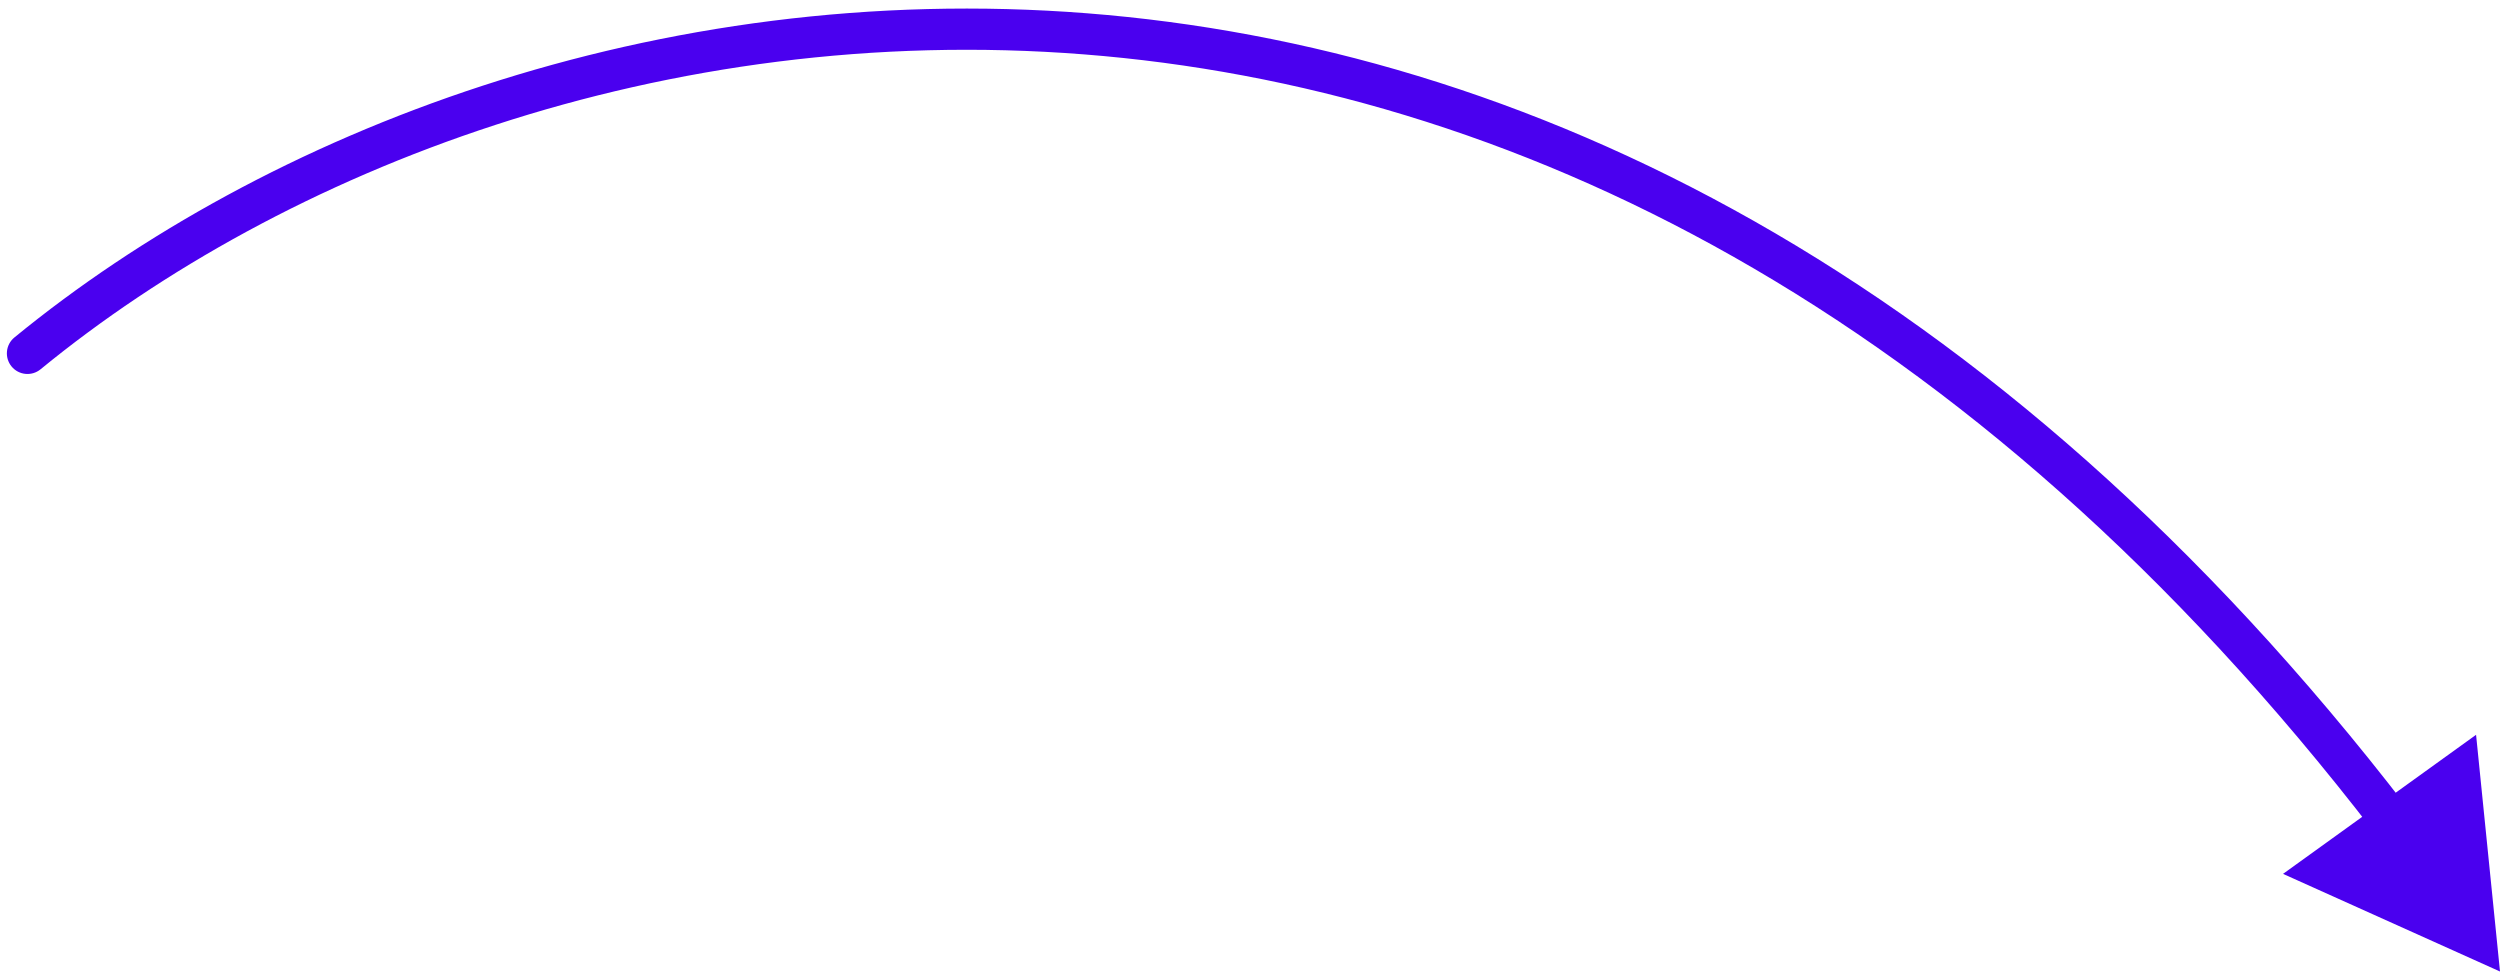 <?xml version="1.0" encoding="UTF-8"?> <svg xmlns="http://www.w3.org/2000/svg" width="182" height="71" viewBox="0 0 182 71" fill="none"><path d="M2.951 26.886C2.31 27.411 1.365 27.318 0.84 26.677C0.315 26.036 0.409 25.091 1.049 24.566L2.951 26.886ZM182 70.726L166.205 63.618L180.258 53.493L182 70.726ZM1.049 24.566C19.283 9.626 47.697 -1.502 79.151 0.968C110.658 3.443 145.085 19.551 175.3 58.862L172.922 60.69C143.173 21.987 109.497 6.361 78.916 3.959C48.281 1.553 20.623 12.407 2.951 26.886L1.049 24.566Z" fill="#4A00EF"></path></svg> 